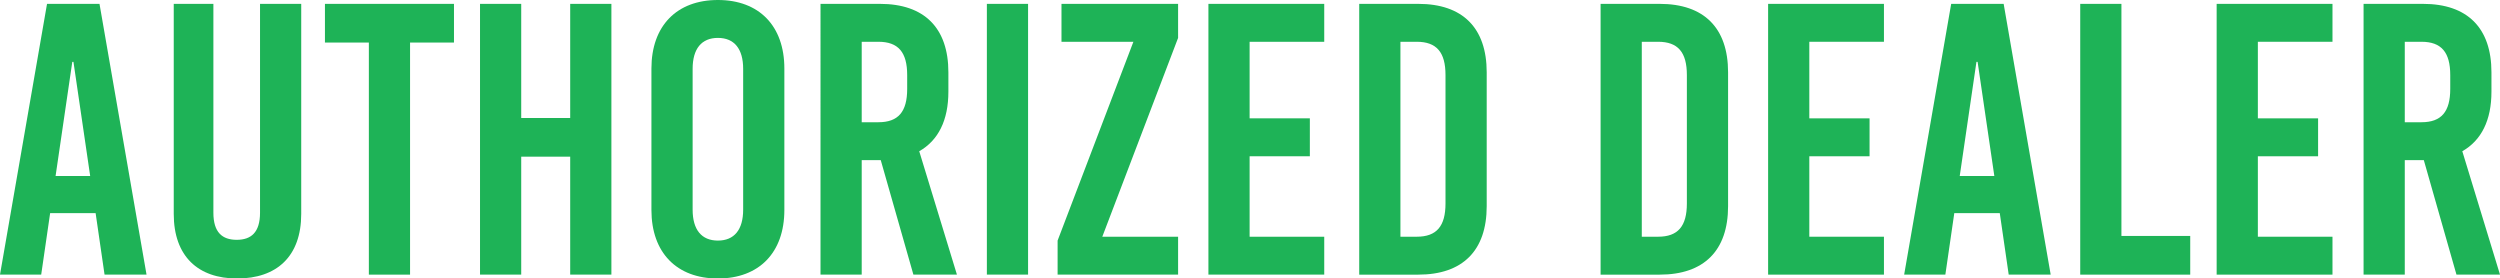 <?xml version="1.0" encoding="utf-8"?>
<!-- Generator: Adobe Illustrator 15.1.0, SVG Export Plug-In . SVG Version: 6.00 Build 0)  -->
<!DOCTYPE svg PUBLIC "-//W3C//DTD SVG 1.1//EN" "http://www.w3.org/Graphics/SVG/1.1/DTD/svg11.dtd">
<svg version="1.1" id="レイヤー_1" xmlns="http://www.w3.org/2000/svg" xmlns:xlink="http://www.w3.org/1999/xlink" x="0px"
	 y="0px" width="386px" height="43px" viewBox="0 0 386 43" enable-background="new 0 0 386 43" xml:space="preserve">
<g>
	<path fill="#1EB357" d="M16.143,42.403l-1.38-9.498H7.741l-1.38,9.498H0L7.261,0.597h8.102l7.262,41.806H16.143z M8.582,27.172
		h5.341L11.342,9.555h-0.18L8.582,27.172z"/>
	<path fill="#1EB357" d="M46.509,33.026c0,6.569-3.781,9.974-9.902,9.974c-6.001,0-9.781-3.404-9.781-9.974V0.597h6.121v32.25
		c0,3.044,1.38,4.18,3.6,4.18c2.221,0,3.601-1.135,3.601-4.18V0.597h6.361V33.026z"/>
	<path fill="#1EB357" d="M63.313,6.569v35.834h-6.361V6.569h-6.781V0.597h19.923v5.972H63.313z"/>
	<path fill="#1EB357" d="M88.038,42.403V24.188h-7.562v18.215h-6.361V0.597h6.361v17.618h7.562V0.597h6.361v41.806H88.038z"/>
	<path fill="#1EB357" d="M121.105,10.571V32.43c0,6.569-3.9,10.57-10.262,10.57s-10.262-4.001-10.262-10.57V10.571
		c0-6.57,3.901-10.571,10.262-10.571S121.105,4.001,121.105,10.571z M106.942,10.63v21.739c0,3.105,1.38,4.777,3.901,4.777
		s3.901-1.672,3.901-4.777V10.63c0-3.105-1.38-4.778-3.901-4.778S106.942,7.525,106.942,10.63z"/>
	<path fill="#1EB357" d="M135.988,24.725h-2.94v17.678h-6.361V0.597h9.182c6.841,0,10.562,3.703,10.562,10.571v2.986
		c0,4.419-1.561,7.525-4.501,9.197l5.821,19.052h-6.721L135.988,24.725z M133.048,18.873h2.58c3.061,0,4.441-1.613,4.441-5.137
		v-2.15c0-3.524-1.38-5.136-4.441-5.136h-2.58V18.873z"/>
	<path fill="#1EB357" d="M152.373,42.403V0.597h6.361v41.806H152.373z"/>
	<path fill="#1EB357" d="M170.195,36.549h11.703v5.854h-18.604v-5.257L174.997,6.45h-11.103V0.597h18.004v5.255L170.195,36.549z"/>
	<path fill="#1EB357" d="M192.94,6.45v11.825h9.301v5.854h-9.301v12.421h11.522v5.854h-17.883V0.597h17.883V6.45H192.94z"/>
	<path fill="#1EB357" d="M218.986,0.597c6.841,0,10.561,3.703,10.561,10.571v20.665c0,6.867-3.72,10.571-10.561,10.571h-9.122V0.597
		H218.986z M216.226,36.549h2.52c3.061,0,4.44-1.612,4.44-5.137V11.586c0-3.524-1.38-5.136-4.44-5.136h-2.52V36.549z"/>
	<path fill="#1EB357" d="M256.252,0.597c6.841,0,10.563,3.703,10.563,10.571v20.665c0,6.867-3.722,10.571-10.563,10.571h-9.121
		V0.597H256.252z M253.492,36.549h2.52c3.061,0,4.441-1.612,4.441-5.137V11.586c0-3.524-1.38-5.136-4.441-5.136h-2.52V36.549z"/>
	<path fill="#1EB357" d="M279.359,6.45v11.825h9.301v5.854h-9.301v12.421h11.522v5.854h-17.884V0.597h17.884V6.45H279.359z"/>
	<path fill="#1EB357" d="M310.144,42.403l-1.379-9.498h-7.022l-1.38,9.498h-6.361l7.261-41.806h8.102l7.261,41.806H310.144z
		 M302.583,27.172h5.341l-2.581-17.617h-0.181L302.583,27.172z"/>
	<path fill="#1EB357" d="M338.171,36.431v5.973h-16.984V0.597h6.361v35.833H338.171z"/>
	<path fill="#1EB357" d="M348.613,6.45v11.825h9.301v5.854h-9.301v12.421h11.522v5.854h-17.884V0.597h17.884V6.45H348.613z"/>
	<path fill="#1EB357" d="M374.237,24.725h-2.94v17.678h-6.362V0.597h9.182c6.842,0,10.563,3.703,10.563,10.571v2.986
		c0,4.419-1.561,7.525-4.501,9.197L386,42.403h-6.721L374.237,24.725z M371.297,18.873h2.581c3.061,0,4.44-1.613,4.44-5.137v-2.15
		c0-3.524-1.38-5.136-4.44-5.136h-2.581V18.873z"/>
</g>
</svg>
